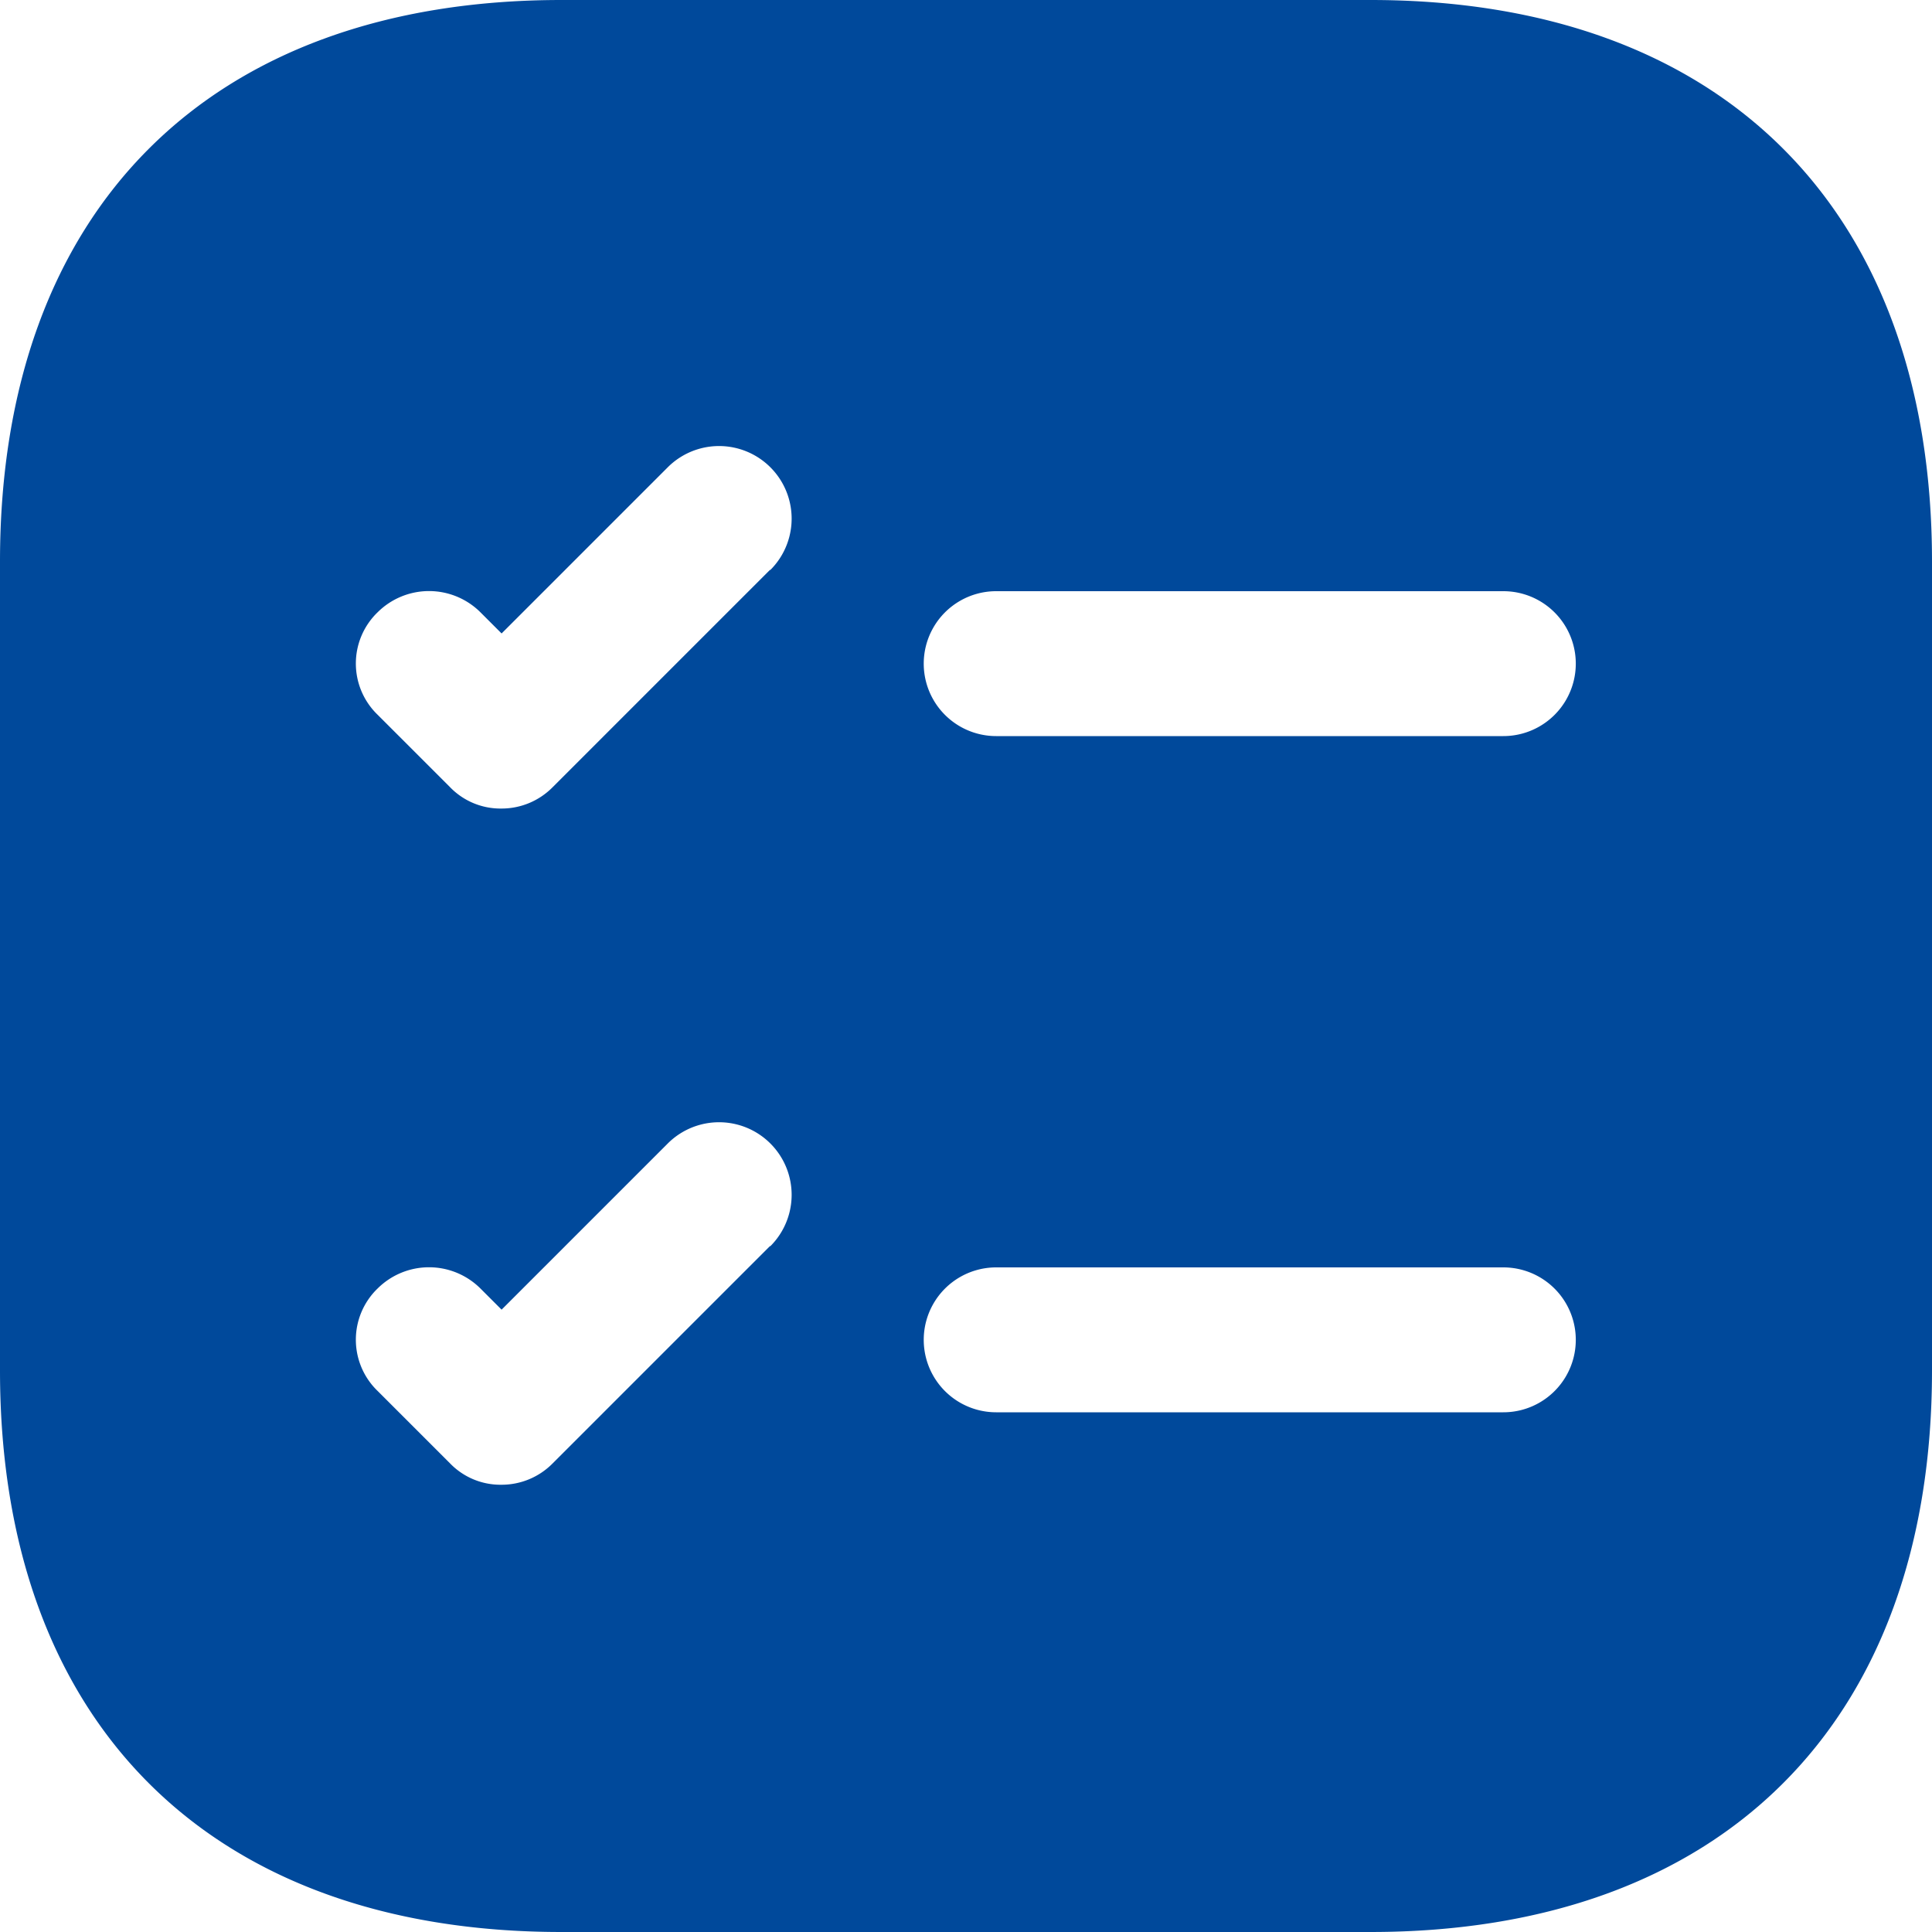 <svg xmlns="http://www.w3.org/2000/svg" width="32" height="32" viewBox="0 0 32 32"><path d="M22.7 0H9.3C3.472 0 0 3.472 0 9.3v13.4C0 28.528 3.472 32 9.3 32h13.4c5.824 0 9.3-3.472 9.3-9.3V9.3C32 3.472 28.528 0 22.7 0zm-9.948 20.64l-3.6 3.6a1.187 1.187 0 0 1-.848.352 1.161 1.161 0 0 1-.848-.352l-1.2-1.2a1.179 1.179 0 0 1 0-1.7 1.207 1.207 0 0 1 1.7 0l.352.352 2.752-2.752a1.202 1.202 0 0 1 1.7 1.7zm0-11.2l-3.6 3.6a1.187 1.187 0 0 1-.848.352 1.161 1.161 0 0 1-.848-.352l-1.2-1.2a1.179 1.179 0 0 1 0-1.7 1.207 1.207 0 0 1 1.7 0l.352.352L11.06 7.74a1.202 1.202 0 0 1 1.7 1.7zM24.9 23.392h-8.4a1.2 1.2 0 1 1 0-2.4h8.4a1.2 1.2 0 1 1 0 2.4zm0-11.2h-8.4a1.2 1.2 0 1 1 0-2.4h8.4a1.2 1.2 0 1 1 0 2.4z" fill="#00499b"/></svg>